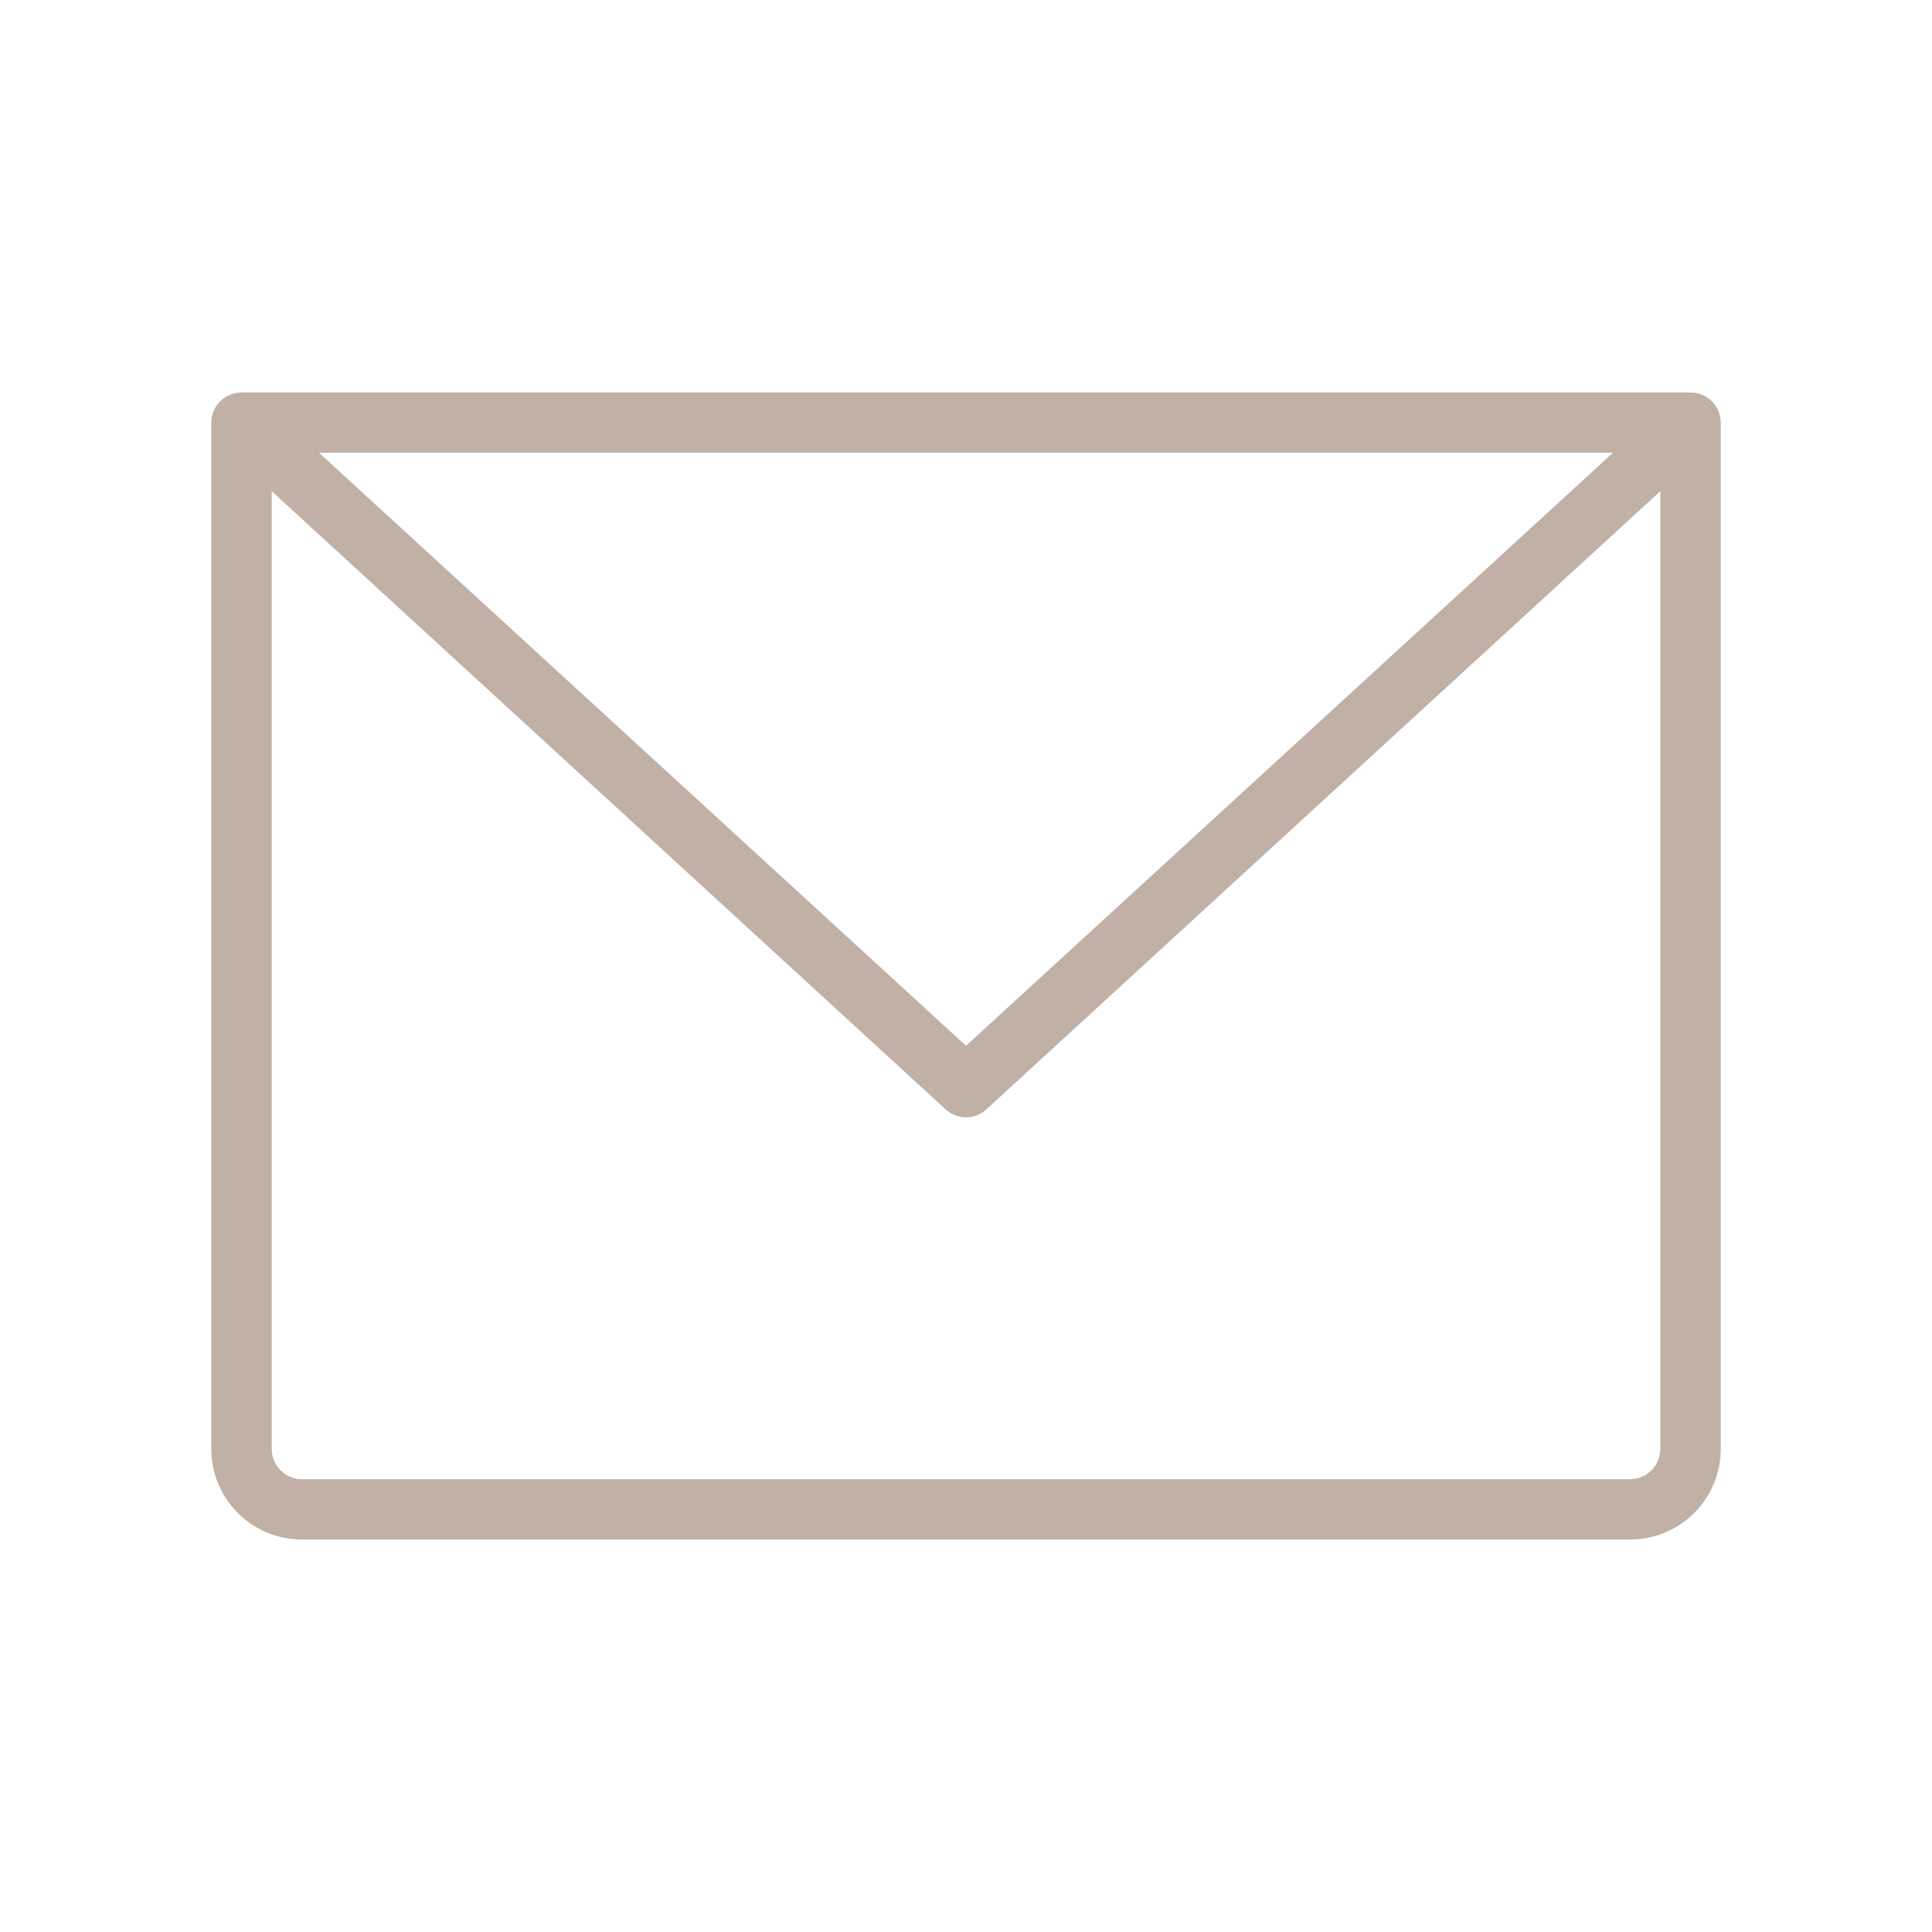 <svg width="28" height="28" viewBox="0 0 28 28" fill="none" xmlns="http://www.w3.org/2000/svg">
<path d="M24.5 5.688H3.5C3.384 5.688 3.273 5.734 3.191 5.816C3.109 5.898 3.062 6.009 3.062 6.125V21C3.062 21.348 3.201 21.682 3.447 21.928C3.693 22.174 4.027 22.312 4.375 22.312H23.625C23.973 22.312 24.307 22.174 24.553 21.928C24.799 21.682 24.938 21.348 24.938 21V6.125C24.938 6.009 24.891 5.898 24.809 5.816C24.727 5.734 24.616 5.688 24.5 5.688ZM23.376 6.562L14 15.156L4.624 6.562H23.376ZM23.625 21.438H4.375C4.259 21.438 4.148 21.391 4.066 21.309C3.984 21.227 3.938 21.116 3.938 21V7.119L13.705 16.078C13.785 16.152 13.891 16.193 14 16.193C14.109 16.193 14.215 16.152 14.295 16.078L24.062 7.119V21C24.062 21.116 24.016 21.227 23.934 21.309C23.852 21.391 23.741 21.438 23.625 21.438Z" fill="#C1B0A6"/>
</svg>
